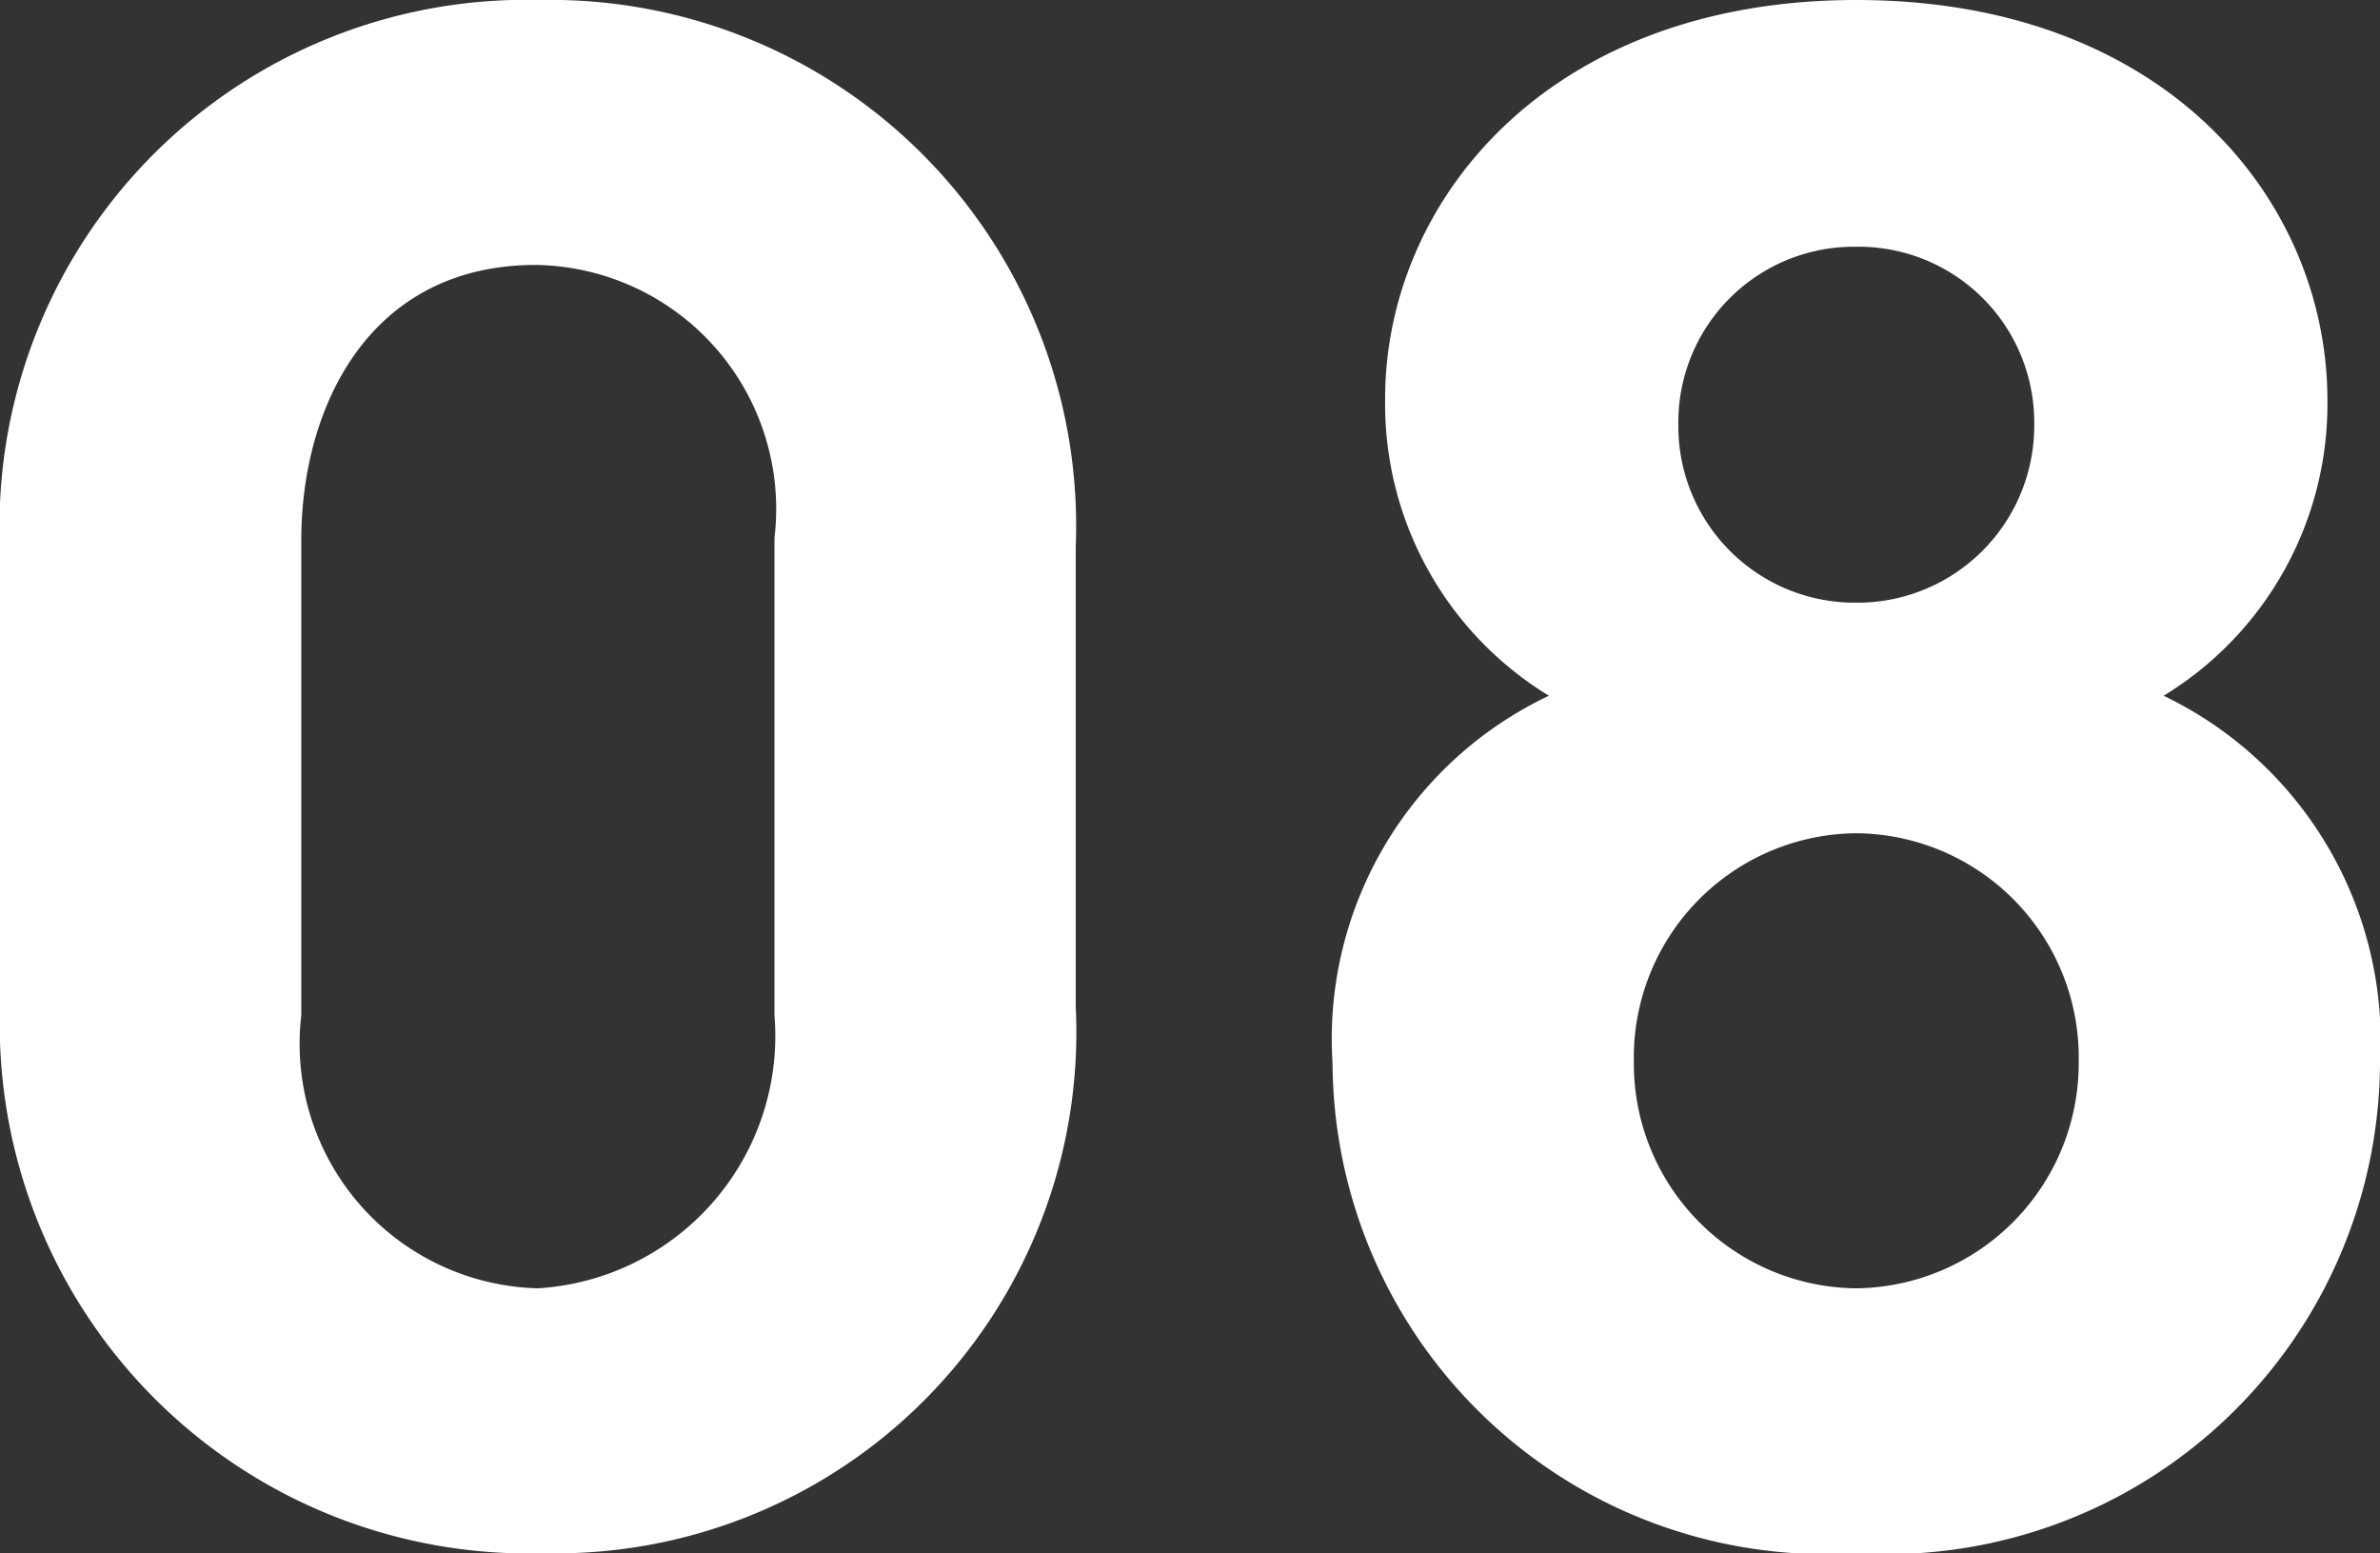 <svg xmlns="http://www.w3.org/2000/svg" width="23.54" height="15.36" viewBox="0 0 23.54 15.36">
  <rect x="0" y="0" width="23.54" height="15.36" fill="#333333" stroke="none"/>
  <path id="no08" d="M.7-5.12A5.231,5.231,0,0,0,6.08.28a5.152,5.152,0,0,0,5.26-5.4V-9.68a5.2,5.2,0,0,0-5.3-5.4A5.208,5.208,0,0,0,.7-9.64ZM3.68-9.74c0-1.3.66-2.72,2.32-2.72a2.413,2.413,0,0,1,2.36,2.7v4.72a2.5,2.5,0,0,1-2.34,2.7,2.418,2.418,0,0,1-2.34-2.7ZM14.4-11.12A3.377,3.377,0,0,0,16.02-8.2a3.756,3.756,0,0,0-2.14,3.64A4.88,4.88,0,0,0,19.06.28a4.88,4.88,0,0,0,5.18-4.84A3.787,3.787,0,0,0,22.1-8.2a3.377,3.377,0,0,0,1.62-2.92c0-1.98-1.6-3.96-4.66-3.96s-4.66,2-4.66,3.94Zm2.9.24a1.737,1.737,0,0,1,1.76-1.76,1.737,1.737,0,0,1,1.76,1.76,1.75,1.75,0,0,1-1.76,1.76,1.746,1.746,0,0,1-1.76-1.74Zm-.44,6.3a2.218,2.218,0,0,1,2.2-2.26,2.218,2.218,0,0,1,2.2,2.26,2.226,2.226,0,0,1-2.2,2.24,2.221,2.221,0,0,1-2.2-2.22Z" transform="translate(-0.7 15.08)" fill="#fff"/>
</svg>
